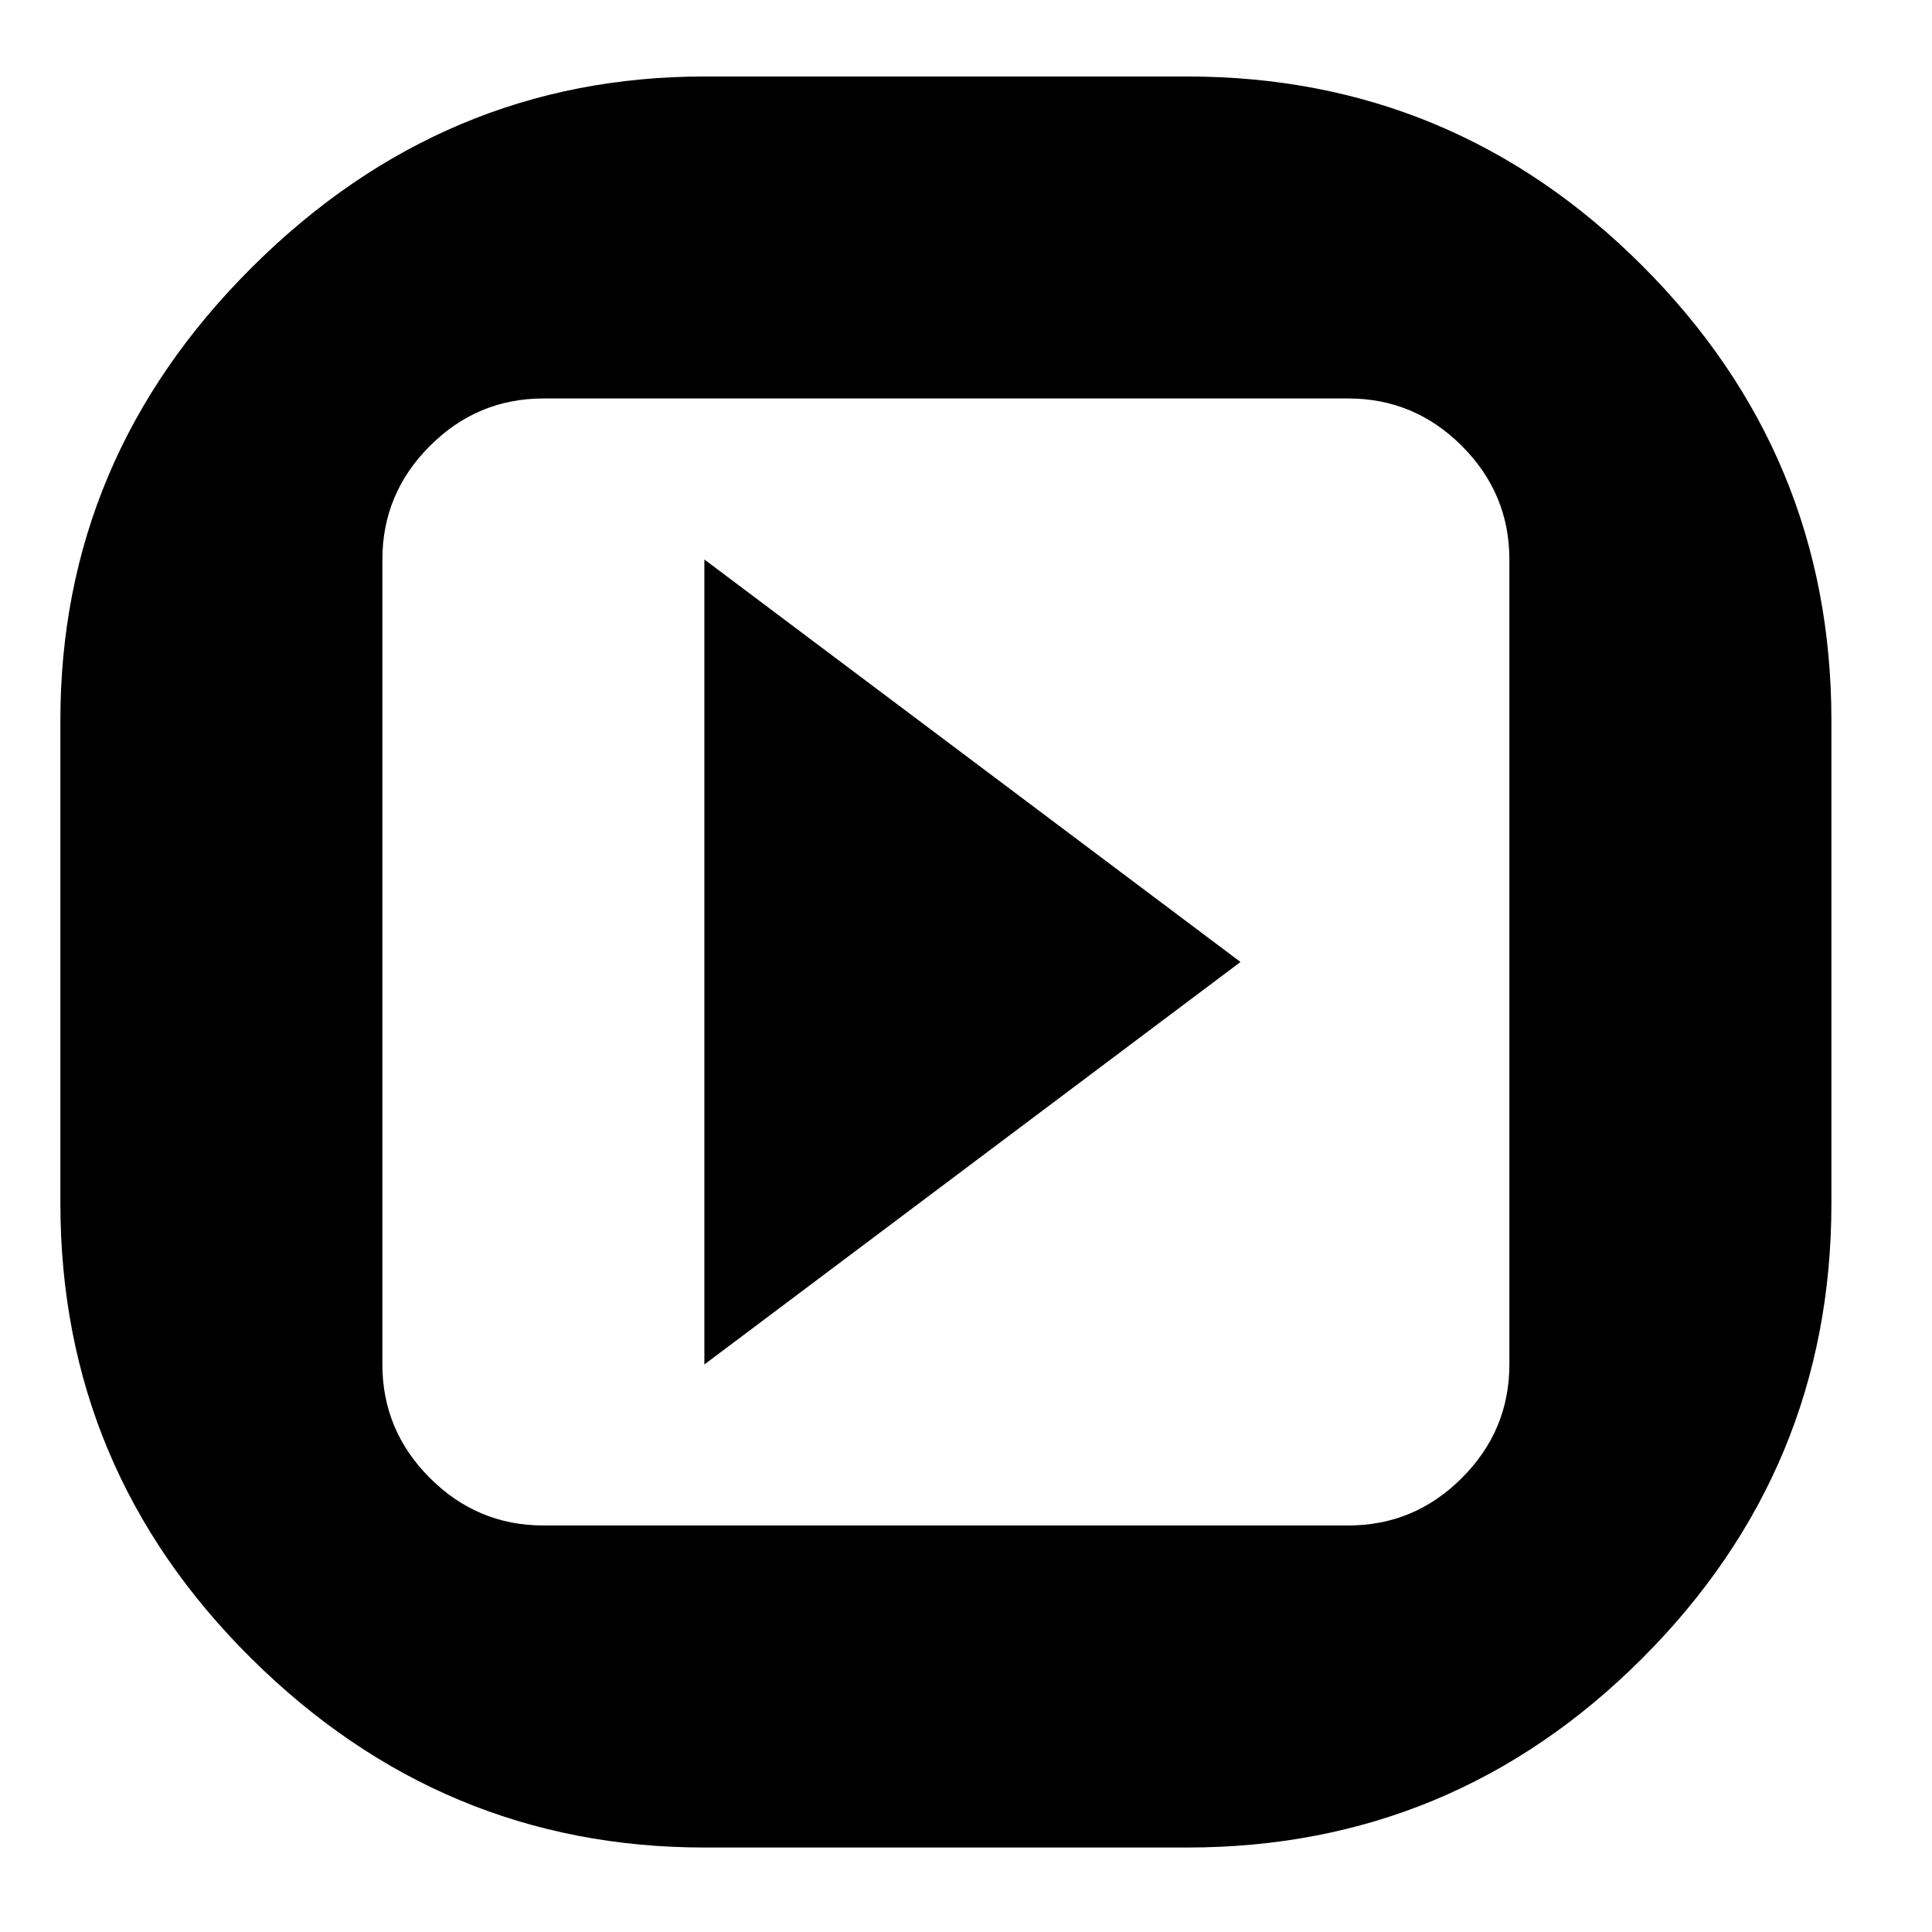 <svg xmlns="http://www.w3.org/2000/svg" viewBox="0 0 100 100">
  <path d="M3.125 62.292v-25q0-13.583 9.917-23.458t23.417-9.875h25q13.75 0 23.542 9.792t9.792 23.542v25q0 13.75-9.792 23.542t-23.542 9.792h-25q-13.583 0-23.458-9.792t-9.875-23.542zM19.792 70.625q0 3.417 2.458 5.875t5.875 2.458h41.667q3.417 0 5.875-2.458t2.458-5.875v-41.667q0-3.417-2.458-5.875t-5.875-2.458h-41.667q-3.417 0-5.875 2.458t-2.458 5.875v41.667zM36.458 70.625l27.75-20.833-27.75-20.833v41.667z" fill="#000000"/>
</svg>
